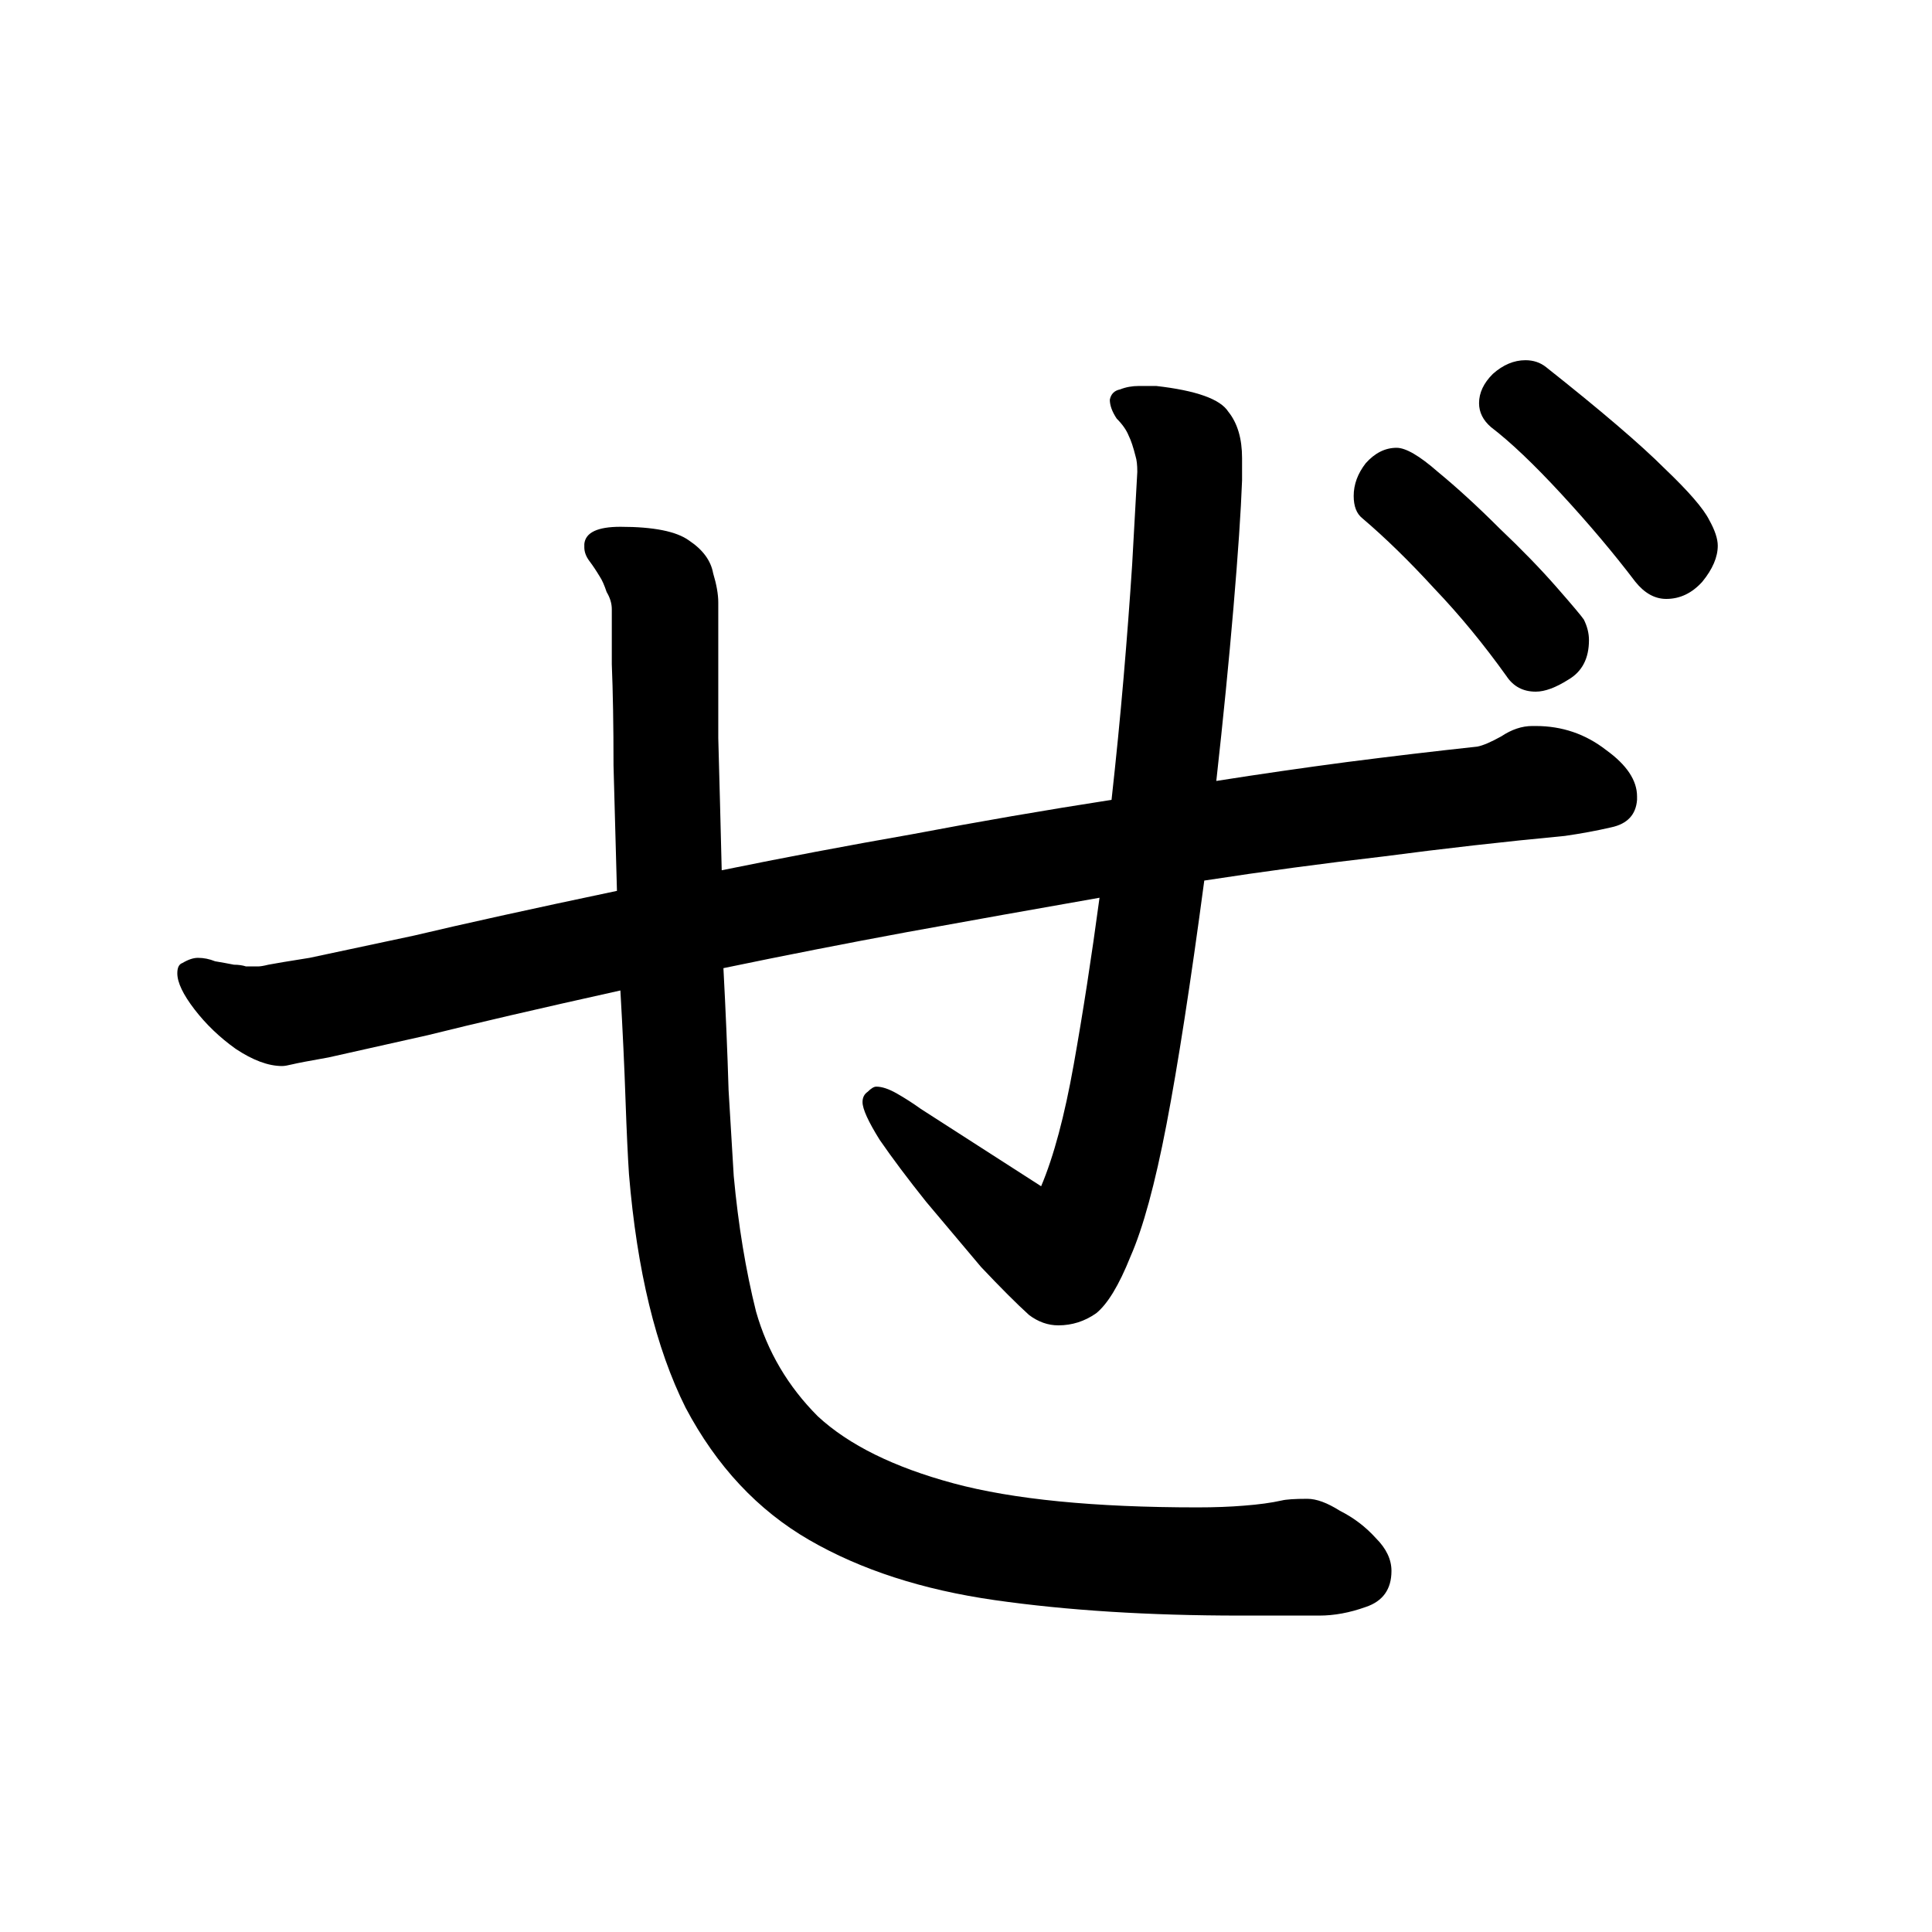 <svg viewBox="0 0 36 36" fill="none" xmlns="http://www.w3.org/2000/svg">
<rect width="36" height="36" fill="white"/>
<path d="M31.048 11.16C30.835 11.16 30.643 11.053 30.472 10.84C30.067 10.307 29.608 9.763 29.096 9.208C28.584 8.653 28.147 8.237 27.784 7.96C27.635 7.832 27.56 7.683 27.56 7.512C27.56 7.32 27.645 7.139 27.816 6.968C28.008 6.797 28.211 6.712 28.424 6.712C28.573 6.712 28.701 6.755 28.808 6.84C29.832 7.651 30.568 8.28 31.016 8.728C31.464 9.155 31.741 9.475 31.848 9.688C31.955 9.88 32.008 10.04 32.008 10.168C32.008 10.381 31.912 10.605 31.72 10.84C31.528 11.053 31.304 11.16 31.048 11.16ZM23.112 30.104C21.405 30.104 19.88 30.008 18.536 29.816C17.192 29.624 16.04 29.251 15.08 28.696C14.12 28.141 13.352 27.32 12.776 26.232C12.221 25.123 11.869 23.672 11.72 21.88C11.699 21.56 11.677 21.101 11.656 20.504C11.635 19.885 11.603 19.203 11.56 18.456C10.024 18.797 8.829 19.075 7.976 19.288C7.123 19.48 6.504 19.619 6.12 19.704C5.757 19.768 5.533 19.811 5.448 19.832C5.363 19.853 5.299 19.864 5.256 19.864C5 19.864 4.712 19.757 4.392 19.544C4.093 19.331 3.837 19.085 3.624 18.808C3.411 18.531 3.304 18.307 3.304 18.136C3.304 18.029 3.336 17.965 3.4 17.944C3.507 17.88 3.603 17.848 3.688 17.848C3.795 17.848 3.901 17.869 4.008 17.912C4.136 17.933 4.253 17.955 4.36 17.976C4.445 17.976 4.52 17.987 4.584 18.008C4.648 18.008 4.723 18.008 4.808 18.008C4.851 18.008 4.915 17.997 5 17.976C5.107 17.955 5.363 17.912 5.768 17.848C6.173 17.763 6.824 17.624 7.72 17.432C8.616 17.219 9.875 16.941 11.496 16.6C11.475 15.789 11.453 15.011 11.432 14.264C11.432 13.517 11.421 12.888 11.4 12.376C11.4 11.843 11.4 11.501 11.4 11.352C11.4 11.245 11.368 11.139 11.304 11.032C11.261 10.904 11.219 10.808 11.176 10.744C11.112 10.637 11.048 10.541 10.984 10.456C10.92 10.371 10.888 10.285 10.888 10.2V10.136C10.909 9.923 11.133 9.816 11.56 9.816C12.179 9.816 12.605 9.901 12.84 10.072C13.096 10.243 13.245 10.445 13.288 10.68C13.352 10.893 13.384 11.075 13.384 11.224V11.896C13.384 12.344 13.384 12.963 13.384 13.752C13.405 14.52 13.427 15.341 13.448 16.216C14.6 15.981 15.784 15.757 17 15.544C18.237 15.309 19.475 15.096 20.712 14.904C20.797 14.136 20.872 13.379 20.936 12.632C21 11.885 21.053 11.181 21.096 10.52L21.192 8.792C21.192 8.664 21.181 8.568 21.16 8.504C21.139 8.419 21.117 8.344 21.096 8.28C21.075 8.216 21.053 8.163 21.032 8.12C20.989 8.013 20.915 7.907 20.808 7.8C20.723 7.672 20.68 7.555 20.68 7.448C20.701 7.341 20.765 7.277 20.872 7.256C20.979 7.213 21.096 7.192 21.224 7.192H21.544C22.291 7.277 22.739 7.437 22.888 7.672C23.059 7.885 23.144 8.173 23.144 8.536V8.952C23.123 9.528 23.069 10.317 22.984 11.32C22.899 12.323 22.792 13.4 22.664 14.552C23.475 14.424 24.285 14.307 25.096 14.2C25.928 14.093 26.739 13.997 27.528 13.912C27.635 13.891 27.784 13.827 27.976 13.72C28.168 13.592 28.36 13.528 28.552 13.528H28.616C29.107 13.528 29.544 13.677 29.928 13.976C30.312 14.253 30.504 14.541 30.504 14.84V14.904C30.483 15.181 30.323 15.352 30.024 15.416C29.747 15.48 29.459 15.533 29.16 15.576C28.029 15.683 26.899 15.811 25.768 15.96C24.659 16.088 23.549 16.237 22.44 16.408C22.184 18.328 21.949 19.843 21.736 20.952C21.523 22.061 21.299 22.883 21.064 23.416C20.851 23.949 20.637 24.301 20.424 24.472C20.211 24.621 19.976 24.696 19.72 24.696C19.528 24.696 19.347 24.632 19.176 24.504C18.941 24.291 18.643 23.992 18.28 23.608C17.939 23.203 17.597 22.797 17.256 22.392C16.915 21.965 16.627 21.581 16.392 21.24C16.179 20.899 16.072 20.664 16.072 20.536C16.072 20.451 16.104 20.387 16.168 20.344C16.232 20.28 16.285 20.248 16.328 20.248C16.435 20.248 16.563 20.291 16.712 20.376C16.861 20.461 17.011 20.557 17.16 20.664L19.4 22.104C19.635 21.549 19.837 20.792 20.008 19.832C20.179 18.872 20.339 17.837 20.488 16.728C19.272 16.941 18.077 17.155 16.904 17.368C15.752 17.581 14.611 17.805 13.48 18.04C13.523 18.851 13.555 19.608 13.576 20.312C13.619 21.016 13.651 21.549 13.672 21.912C13.757 22.829 13.896 23.672 14.088 24.44C14.301 25.187 14.685 25.837 15.24 26.392C15.816 26.925 16.659 27.341 17.768 27.64C18.877 27.939 20.392 28.088 22.312 28.088C22.632 28.088 22.92 28.077 23.176 28.056C23.453 28.035 23.688 28.003 23.88 27.96C23.965 27.939 24.125 27.928 24.36 27.928C24.531 27.928 24.733 28.003 24.968 28.152C25.224 28.28 25.448 28.451 25.64 28.664C25.832 28.856 25.928 29.059 25.928 29.272C25.928 29.613 25.768 29.837 25.448 29.944C25.149 30.051 24.861 30.104 24.584 30.104H23.112ZM29.608 11.928C29.608 12.269 29.48 12.515 29.224 12.664C28.989 12.813 28.787 12.888 28.616 12.888C28.381 12.888 28.2 12.792 28.072 12.6C27.645 12.003 27.197 11.459 26.728 10.968C26.259 10.456 25.811 10.019 25.384 9.656C25.277 9.571 25.224 9.432 25.224 9.24C25.224 9.027 25.299 8.824 25.448 8.632C25.619 8.44 25.811 8.344 26.024 8.344C26.195 8.344 26.451 8.493 26.792 8.792C27.155 9.091 27.539 9.443 27.944 9.848C28.349 10.232 28.701 10.595 29 10.936C29.299 11.277 29.469 11.48 29.512 11.544C29.576 11.672 29.608 11.8 29.608 11.928Z" fill="black"/>
</svg>
